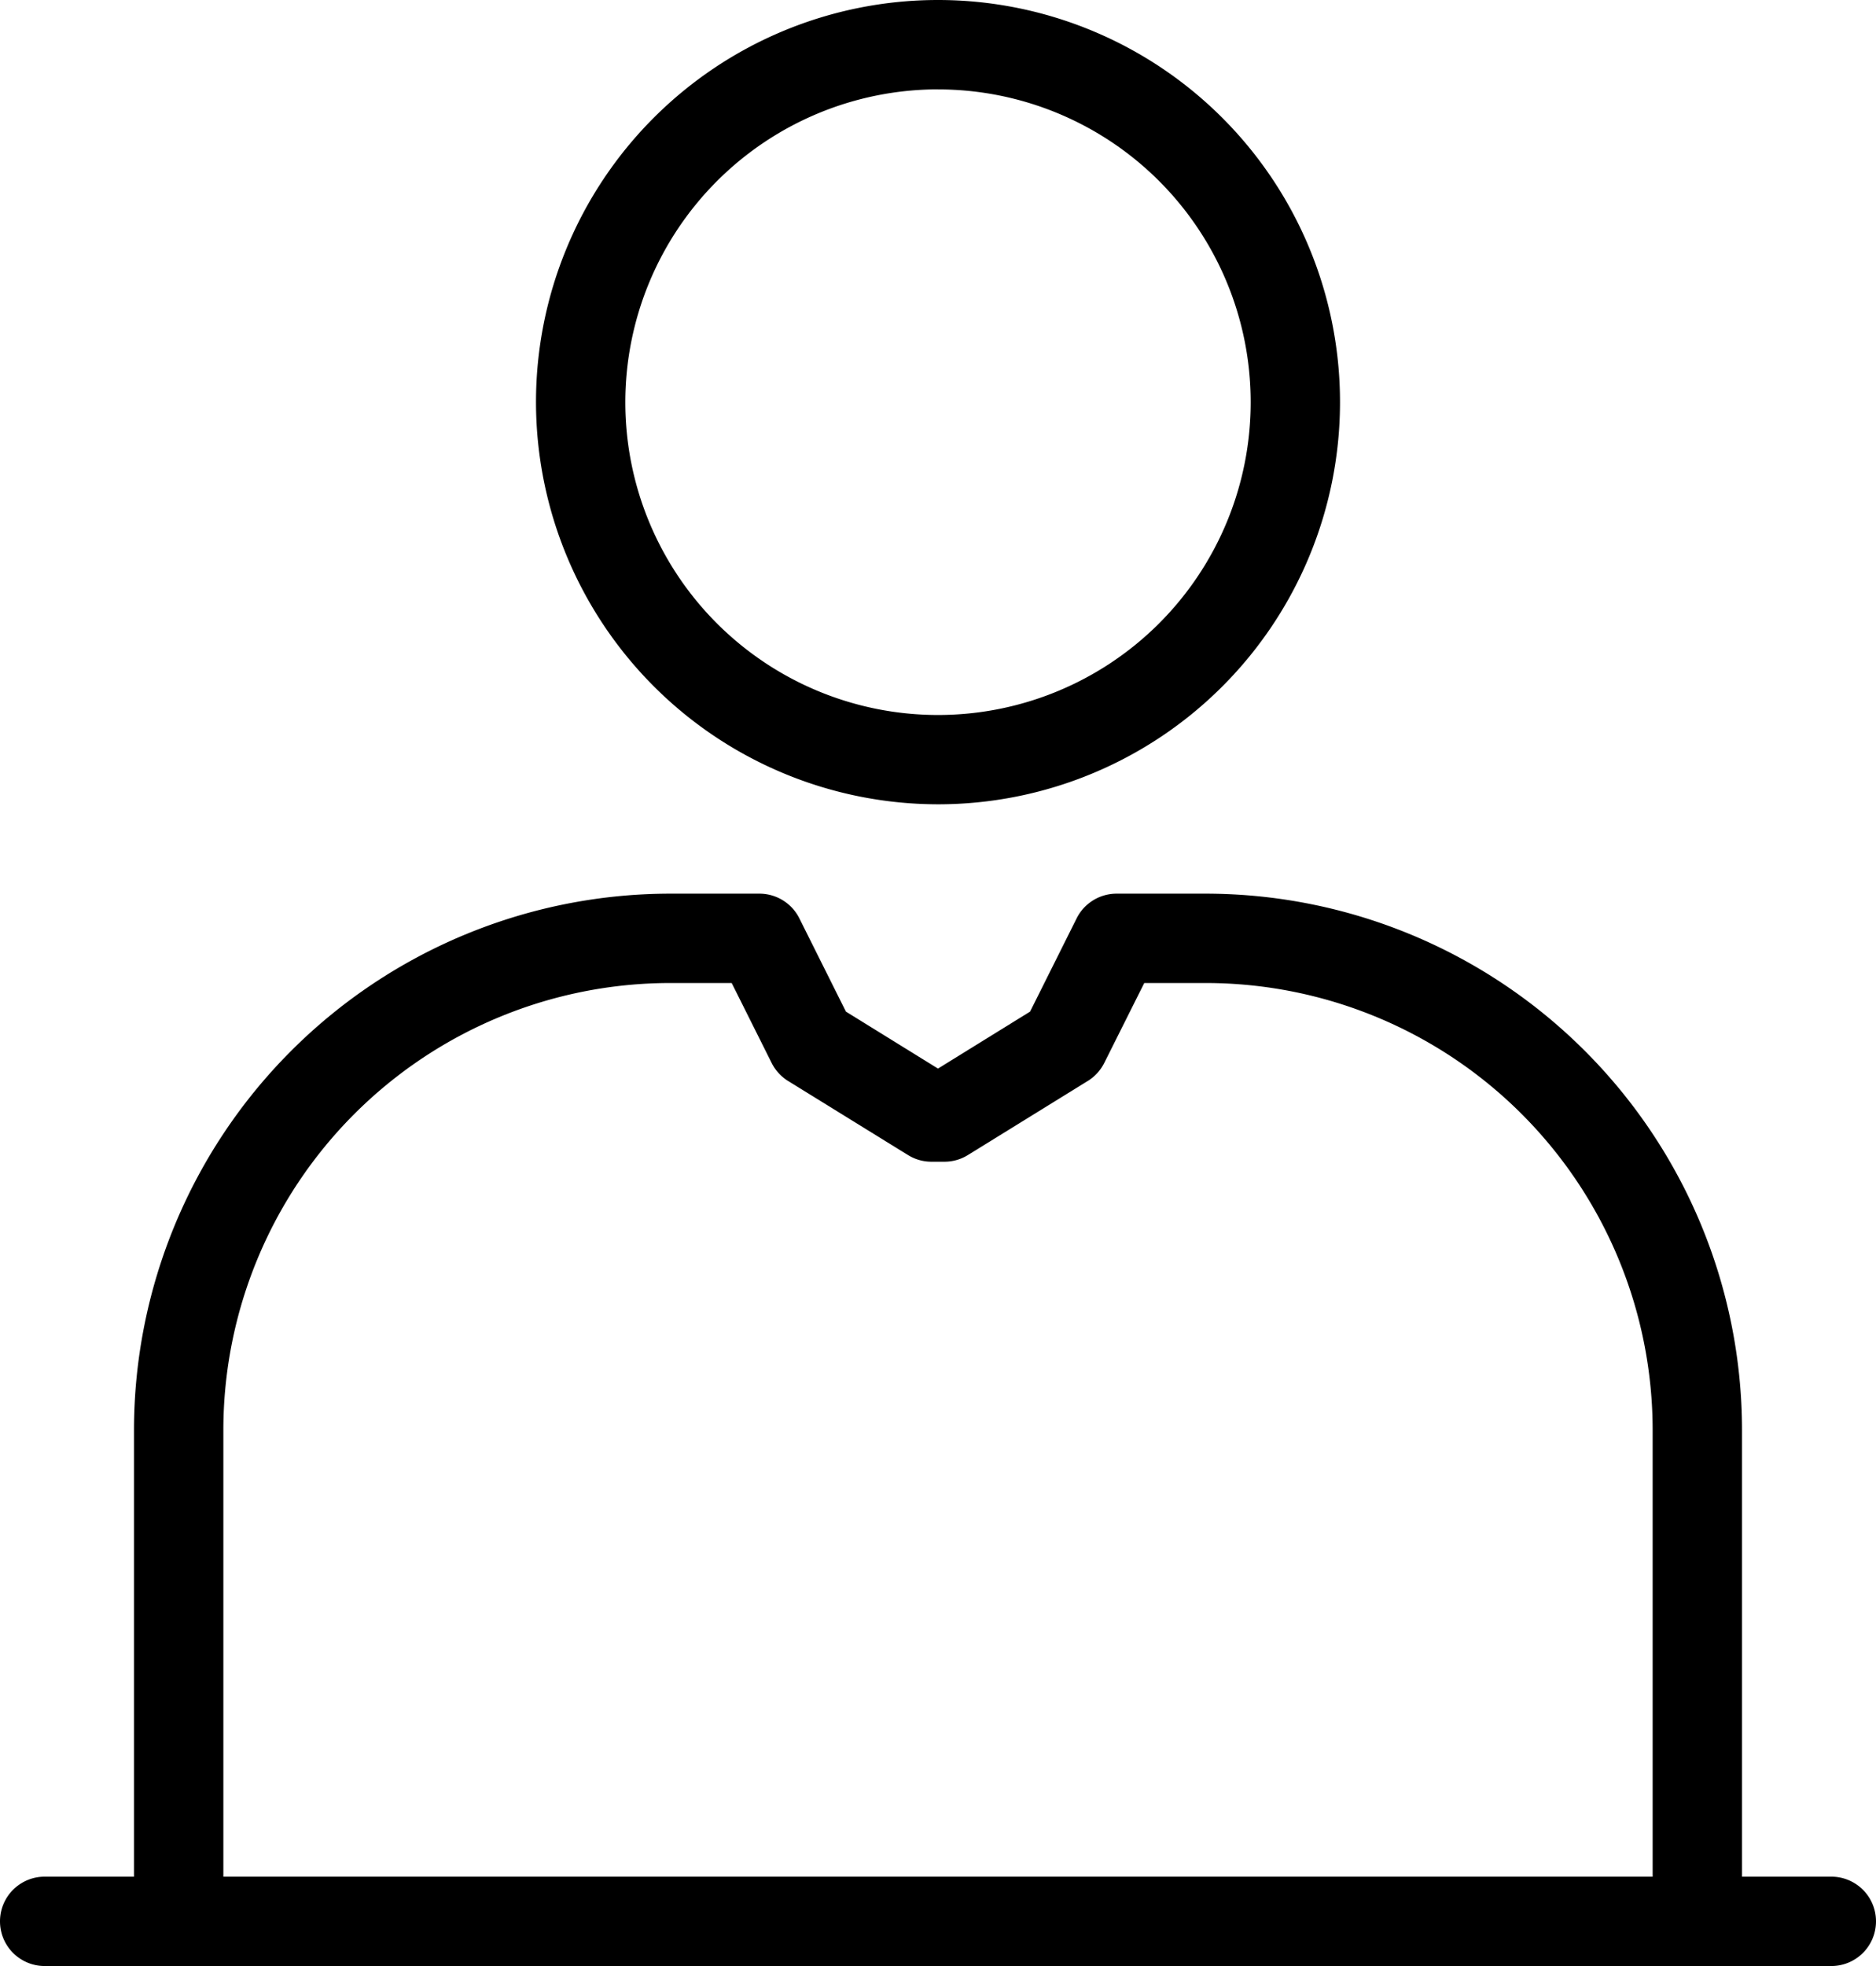 <svg xmlns="http://www.w3.org/2000/svg" width="38.182" height="40" viewBox="0 0 38.182 40">
    <path d="M19.091 16.364a8.182 8.182 0 1 0-8.182-8.182 8.191 8.191 0 0 0 8.182 8.182zm0-14.545a6.364 6.364 0 1 1-6.364 6.364 6.371 6.371 0 0 1 6.364-6.365zm18.182 36.363h-1.818v-9.091a10.921 10.921 0 0 0-10.91-10.909h-1.818a.909.909 0 0 0-.813.5l-.949 1.9-1.874 1.159-1.874-1.159-.949-1.9a.909.909 0 0 0-.813-.5h-1.819A10.921 10.921 0 0 0 2.727 29.091v9.091H.909a.909.909 0 0 0 0 1.818h36.364a.909.909 0 0 0 0-1.818zm-32.727 0v-9.091A9.1 9.1 0 0 1 13.636 20h1.256l.813 1.626a.908.908 0 0 0 .335.367l2.44 1.507a.908.908 0 0 0 .478.136h.265a.908.908 0 0 0 .477-.136l2.439-1.507a.909.909 0 0 0 .336-.367L23.289 20h1.256a9.1 9.1 0 0 1 9.091 9.091v9.091z"/>
</svg>
